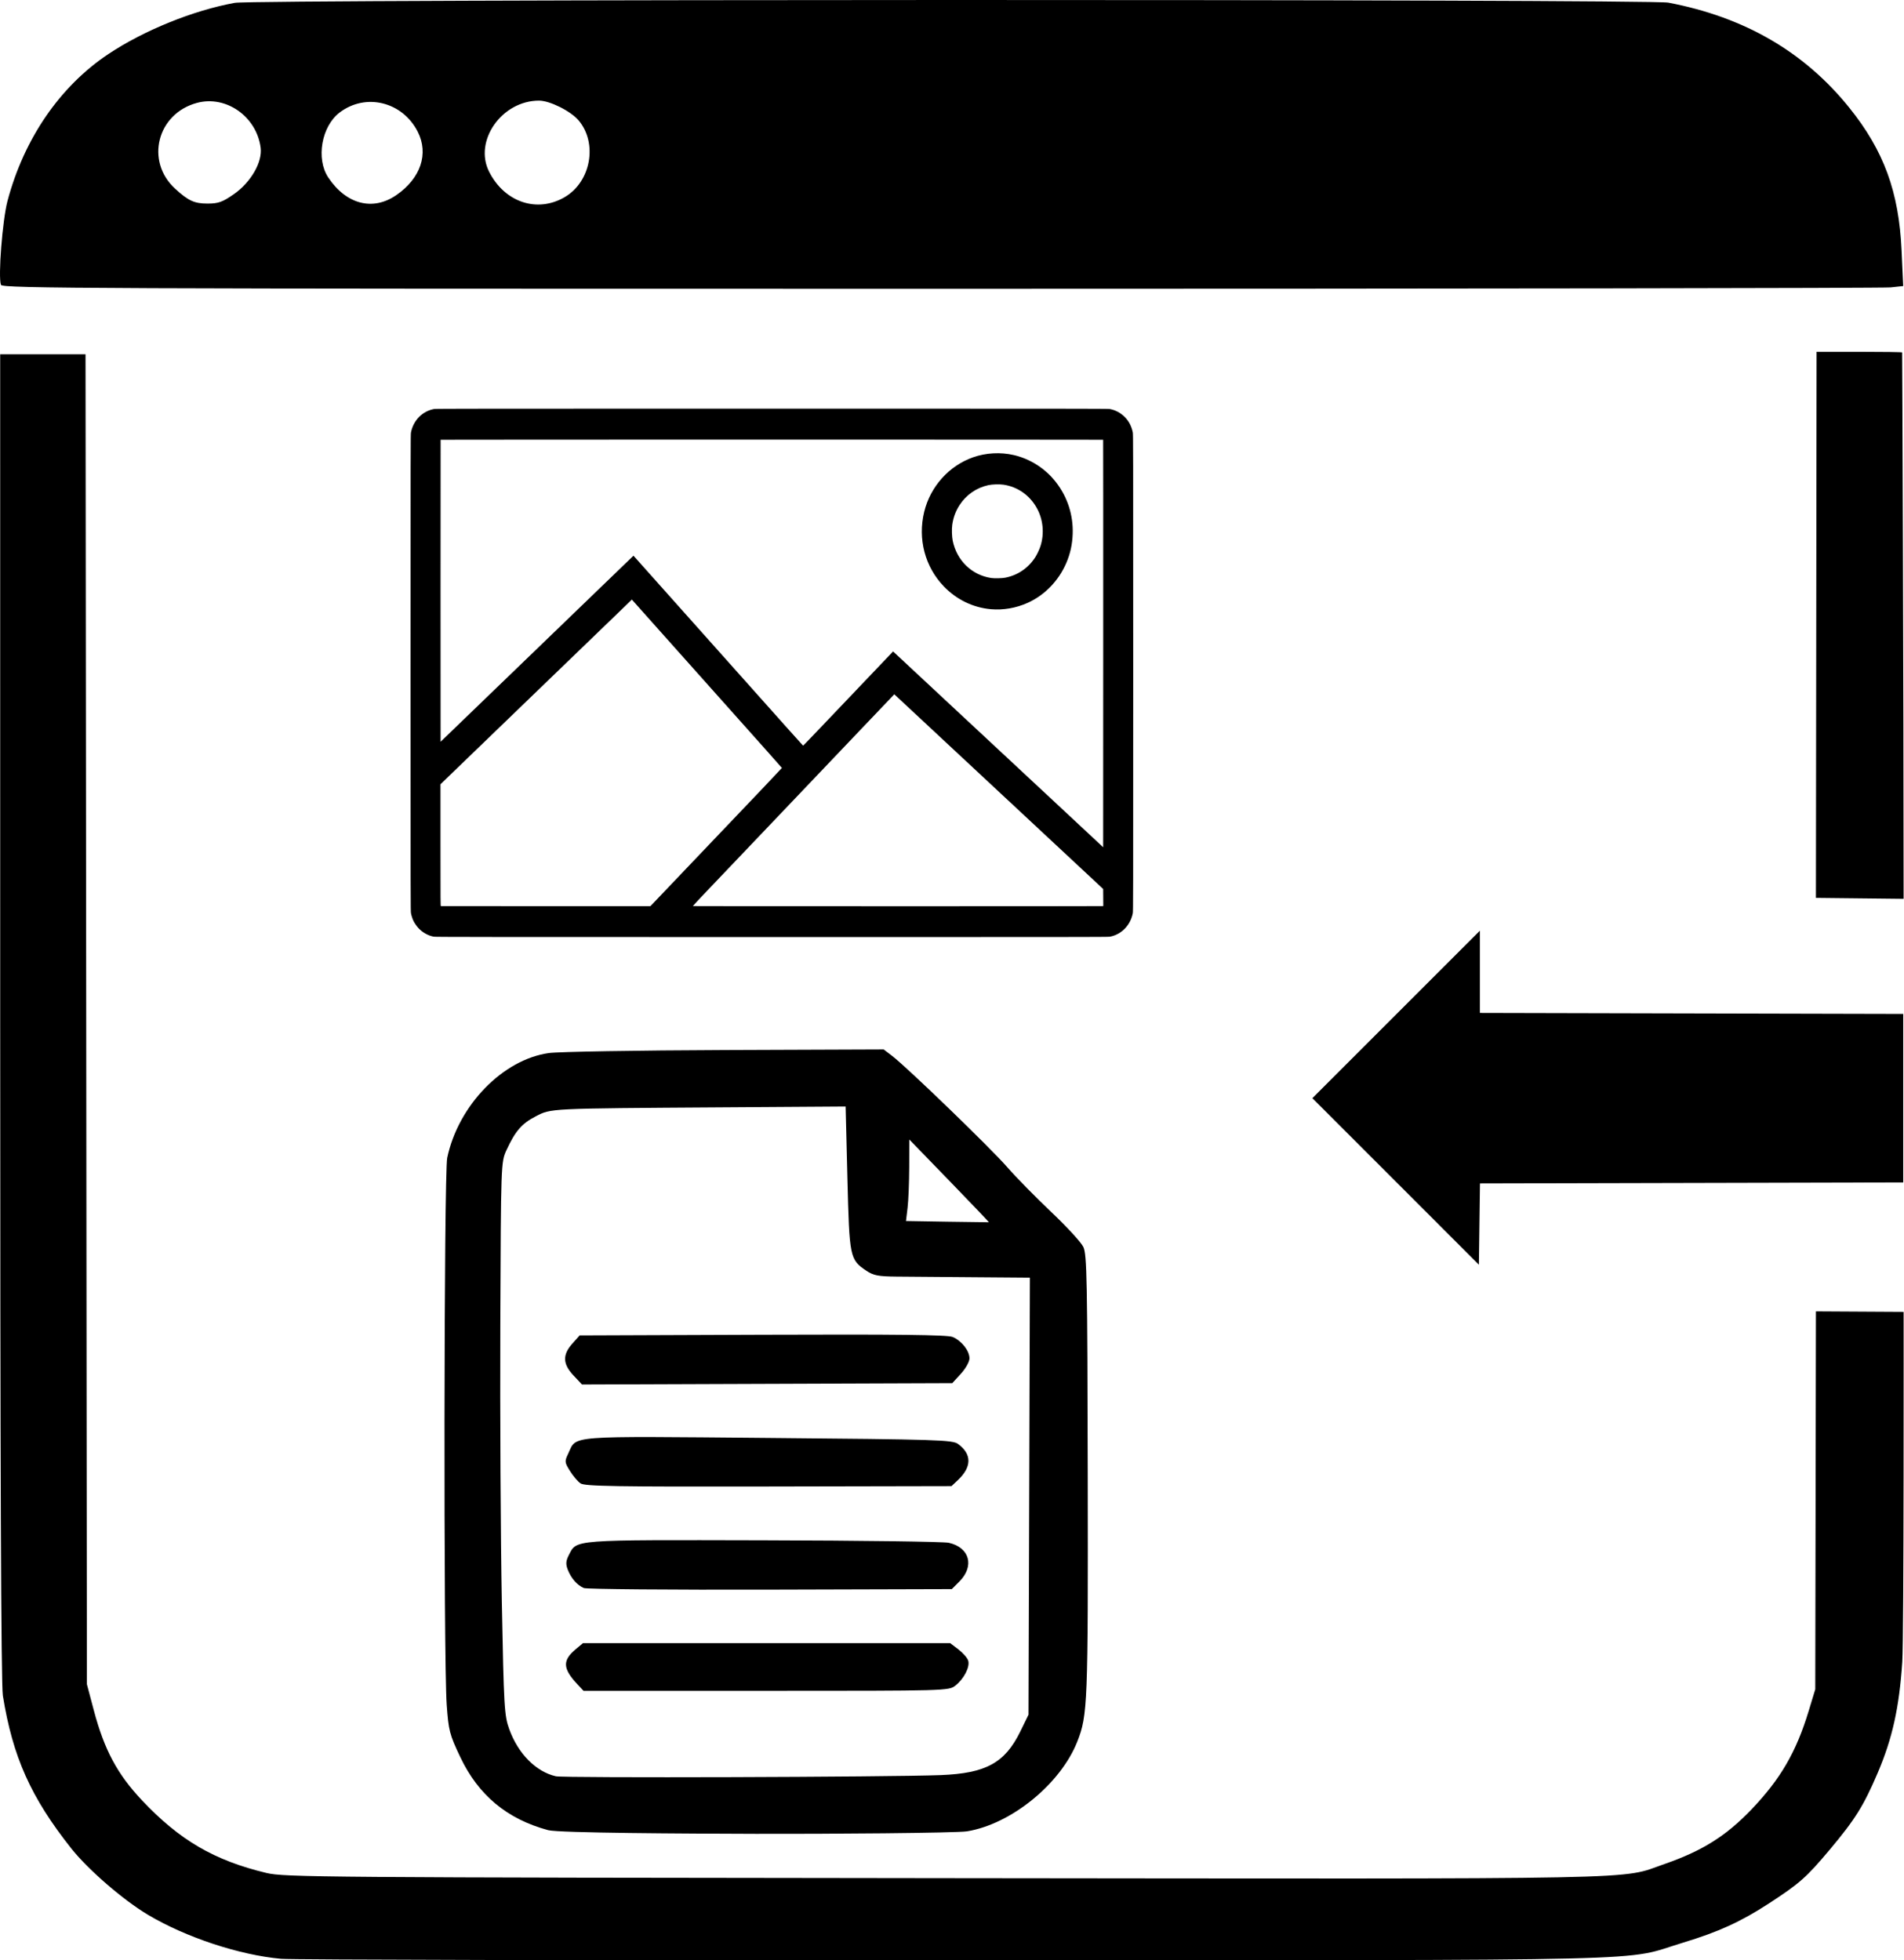 <?xml version="1.0" encoding="UTF-8" standalone="no"?>
<!-- Created with Inkscape (http://www.inkscape.org/) -->

<svg
   version="1.1"
   id="svg1"
   width="1010.519"
   height="1040.616"
   viewBox="0 0 1010.519 1040.616"
   sodipodi:docname="import.svg"
   inkscape:version="1.3.2 (091e20e, 2023-11-25, custom)"
   xml:space="preserve"
   xmlns:inkscape="http://www.inkscape.org/namespaces/inkscape"
   xmlns:sodipodi="http://sodipodi.sourceforge.net/DTD/sodipodi-0.dtd"
   xmlns="http://www.w3.org/2000/svg"
   xmlns:svg="http://www.w3.org/2000/svg"><defs
     id="defs1" /><sodipodi:namedview
     id="namedview1"
     pagecolor="#ffffff"
     bordercolor="#000000"
     borderopacity="0.25"
     inkscape:showpageshadow="2"
     inkscape:pageopacity="0.0"
     inkscape:pagecheckerboard="0"
     inkscape:deskcolor="#d1d1d1"
     inkscape:zoom="0.35838714"
     inkscape:cx="177.1827"
     inkscape:cy="516.20155"
     inkscape:window-width="1600"
     inkscape:window-height="930"
     inkscape:window-x="-6"
     inkscape:window-y="-6"
     inkscape:window-maximized="1"
     inkscape:current-layer="g1" /><g
     inkscape:groupmode="layer"
     inkscape:label="Image"
     id="g1"
     transform="translate(-175.907,-149.264)"><path
       style="fill:#000000"
       d="m 176.414,300.488 c -1.577,-4.109 0.794,-34.474 3.481,-44.583 8.784,-33.045 27.856,-60.826 53.5,-77.928 18.879,-12.59 45.126,-23.224 67.16,-27.209 10.696,-1.934 750.568,-2.038 760.752,-0.107 40.425,7.667 72.208,26.115 96.068,55.764 18.343,22.793 26.347,44.642 27.765,75.798 l 0.86,18.89 -6.667,0.72 c -3.667,0.396 -230.642,0.728 -504.39,0.737 -451.739,0.016 -497.798,-0.177 -498.529,-2.083 z M 475.631,253.896 c 13.886,-8.137 17.595,-28.563 7.388,-40.692 -4.17,-4.956 -15.268,-10.508 -21.019,-10.516 -19.735,-0.028 -34.766,21.352 -26.514,37.712 8.197,16.251 25.511,22.072 40.146,13.496 z m -175.595,-1.564 c 9.052,-6.324 15.206,-17.016 14.204,-24.675 -2.165,-16.535 -18.366,-27.931 -33.8,-23.775 -21.16,5.698 -27.567,30.955 -11.562,45.581 7.03,6.424 10.191,7.871 17.191,7.871 5.707,0 7.967,-0.809 13.968,-5.001 z m 86.151,0.548 c 12.996,-8.933 17.412,-22.015 11.395,-33.751 -8.144,-15.884 -27.54,-20.645 -41.395,-10.161 -9.645,7.299 -12.683,24.585 -6.064,34.512 9.513,14.269 23.628,17.947 36.063,9.399 z"
       id="path72" /><path
       style="fill:#000000"
       d="m 1139.679,625.89 0.35,-289.89 h 22.652 c 12.459,0 22.703,0.15 22.766,0.333 0.063,0.183 0.753,177.512 0.77,290.067 m 0,219.252 c 0,0 0.192,172.575 -0.702,185.847 -1.634,24.261 -5.242,40.556 -13.017,58.795 -7.47,17.523 -11.97,24.728 -25.544,40.898 -12.331,14.69 -15.919,17.859 -32.287,28.521 -14.839,9.665 -26.669,15.065 -45.549,20.787 -33.156,10.05 0.763,9.227 -386.451,9.37 -191.033,0.07 -351.944,-0.29 -357.579,-0.801 h 3e-5 c -22.169,-2.01 -50.481,-11.373 -70.625,-23.356 -13.092,-7.788 -31.755,-23.926 -40.686,-35.183 -21.461,-27.049 -31.123,-48.624 -36.362,-81.198 -0.944,-5.87 -1.397,-122.158 -1.404,-360.333 l -0.01,-351.667 h 22.647 22.647 l 0.365,353 0.365,353 3.676,13.841 c 5.579,21.007 12.457,33.859 25.569,47.776 19.932,21.156 38.379,31.921 66.064,38.554 9.471,2.269 28.493,2.415 359.333,2.763 383.772,0.403 358.34,0.903 382.656,-7.522 20.007,-6.933 32.643,-14.86 46.102,-28.926 15.445,-16.141 23.778,-30.475 30.409,-52.308 l 3.496,-11.511 0.35,-200.611"
       id="path1"
       sodipodi:nodetypes="ccscccssssscsssssscccccssssssscc" /><path
       style="fill:#000000;stroke-width:0.789"
       d="m 916.62,776.416 -44.194,-44.205 44.458,-44.458 44.457,-44.458 v 21.829 21.829 l 112.336,0.268 112.335,0.268 v 44.724 44.724 l -112.314,0.268 -112.314,0.268 -0.284,21.574 -0.284,21.574 z"
       id="path73" /><path
       style="fill:#000000"
       d="m 466.817,1120.768 c -21.797,-5.871 -37.048,-18.569 -46.65,-38.838 -5.673,-11.976 -6.185,-13.951 -7.174,-27.671 -1.722,-23.9 -1.484,-282.051 0.269,-290.376 5.863,-27.852 29.527,-52.235 53.992,-55.631 5.053,-0.702 47.093,-1.417 93.421,-1.59 l 84.233,-0.314 4.458,3.4 c 7.904,6.029 52.134,48.778 61.075,59.031 4.767,5.466 15.341,16.245 23.498,23.953 8.157,7.708 15.784,16.022 16.948,18.476 1.878,3.959 2.139,17.587 2.315,121.035 0.207,121.488 -0.029,127.542 -5.523,141.481 -8.87,22.505 -35.148,43.893 -58.572,47.674 -5.545,0.895 -74.664,1.431 -112,1.321 -36.769,-0.108 -104.609,-0.421 -110.291,-1.952 z m 208.291,-29.22 c 24.038,-0.929 34.14,-6.456 42.302,-23.141 l 4.365,-8.923 0.366,-116 0.366,-116 -29.699,-0.232 c -16.335,-0.128 -34.861,-0.278 -41.169,-0.333 -9.587,-0.084 -12.201,-0.594 -15.928,-3.106 -8.799,-5.93 -9.011,-6.962 -10.054,-49.083 l -0.944,-38.087 -66.135,0.439 c -92.134,0.612 -90.07,0.511 -98.352,4.78 -7.383,3.806 -10.834,7.79 -15.499,17.896 -2.938,6.364 -2.952,6.766 -3.283,93.059 -0.182,47.667 0.179,113.667 0.804,146.667 1.063,56.168 1.316,60.495 3.958,67.756 4.73,13.004 14.161,22.517 24.714,24.931 4.21,0.963 176.778,0.436 204.189,-0.623 z m -192.921,-48.397 c -7.582,-8.129 -7.797,-12.476 -0.905,-18.275 l 4.031,-3.392 h 97.439 97.439 l 4.369,3.332 c 2.403,1.833 4.741,4.503 5.195,5.933 1.048,3.302 -2.216,9.678 -6.798,13.283 -3.516,2.766 -4.193,2.784 -100.444,2.784 h -96.904 z m 3.588,-50.905 c -3.539,-1.478 -6.825,-5.25 -8.569,-9.839 -1.101,-2.894 -0.966,-4.621 0.596,-7.642 4.328,-8.37 0.738,-8.097 103.387,-7.866 51.314,0.115 95.538,0.713 98.276,1.328 11.084,2.49 13.772,12.395 5.588,20.591 l -3.994,4 -96.308,0.271 c -52.969,0.149 -97.508,-0.23 -98.975,-0.843 z m -1.793,-55.567 c -1.46,-1.023 -3.988,-4.017 -5.618,-6.654 -2.818,-4.56 -2.859,-5.012 -0.829,-9.269 4.604,-9.655 -2.095,-9.14 106.385,-8.183 90.17,0.795 97.517,1.031 100.486,3.218 7.368,5.427 7.304,12.197 -0.181,19.228 l -3.334,3.132 -97.127,0.194 c -81.151,0.162 -97.564,-0.112 -99.782,-1.666 z m -3.692,-57.265 c -5.745,-6.091 -5.925,-10.977 -0.625,-16.909 l 3.89,-4.354 97.085,-0.367 c 71.404,-0.27 98.073,0.042 100.822,1.18 4.775,1.978 8.98,7.31 8.98,11.386 0,1.754 -2.041,5.401 -4.564,8.154 l -4.564,4.98 -98.255,0.359 -98.255,0.359 z m 199.476,-103.333 -21.259,-21.931 -0.044,14.667 c -0.024,8.067 -0.421,17.801 -0.881,21.633 l -0.837,6.966 21.848,0.367 c 12.017,0.202 21.98,0.336 22.14,0.298 0.16,-0.038 -9.275,-9.938 -20.967,-22 z"
       id="path70" /><path
       d="m 406.17,646.496 c -3.06,-0.566 -6.025,-2.228 -8.226,-4.614 -0.937,-1.015 -2.058,-2.648 -2.623,-3.819 -0.474,-0.983 -1.046,-2.752 -1.29,-3.996 -0.211,-1.074 -0.221,-6.656 -0.221,-127.625 0,-120.969 0.01,-126.551 0.221,-127.625 1.265,-6.433 6.097,-11.325 12.289,-12.443 0.934,-0.169 21.872,-0.191 179.255,-0.191 157.383,0 178.321,0.022 179.255,0.191 2.991,0.54 5.686,1.952 7.912,4.145 2.242,2.209 3.659,4.879 4.373,8.236 0.217,1.019 0.225,5.715 0.225,127.624 0,121.031 -0.01,126.615 -0.221,127.689 -1.261,6.411 -6.123,11.349 -12.248,12.439 -0.981,0.174 -20.097,0.194 -179.404,0.184 -153.926,-0.011 -178.442,-0.037 -179.295,-0.194 z M 526.377,624.754 c 2.89,-3.027 11.227,-11.78 18.528,-19.452 7.3,-7.672 15.23,-15.994 17.621,-18.492 12.279,-12.832 28.382,-29.809 28.365,-29.903 -0.011,-0.059 -3.923,-4.483 -8.693,-9.832 -10.247,-11.49 -30.591,-34.298 -48.292,-54.141 -6.973,-7.817 -14.922,-16.73 -17.665,-19.806 l -4.987,-5.593 -0.816,0.806 c -0.449,0.443 -3.234,3.137 -6.189,5.985 -2.955,2.848 -8.267,7.972 -11.804,11.387 -3.537,3.414 -8.85,8.541 -11.807,11.393 -8.288,7.994 -38.519,37.164 -56.423,54.443 -2.991,2.887 -7.482,7.224 -9.981,9.638 l -4.542,4.389 v 32.299 c 0,30.654 0.011,32.302 0.216,32.358 0.119,0.032 25.191,0.051 55.715,0.042 l 55.499,-0.017 z m 234.802,5.486 0.28,-0.078 -0.033,-4.503 -0.033,-4.503 -16.191,-15.096 c -8.905,-8.303 -26.815,-24.999 -39.799,-37.102 -12.984,-12.104 -30.639,-28.563 -39.233,-36.575 l -15.626,-14.568 -1.687,1.769 c -0.928,0.973 -3.961,4.159 -6.741,7.08 -2.78,2.921 -6.952,7.298 -9.272,9.726 -2.32,2.428 -14.164,14.867 -26.32,27.642 -12.156,12.775 -24.139,25.358 -26.63,27.962 -4.754,4.972 -16.385,17.18 -28.895,30.329 -4.085,4.293 -7.401,7.849 -7.37,7.902 0.067,0.113 217.141,0.13 217.549,0.016 z m 0.205,-247.538 c -0.094,-0.098 -351.525,-0.098 -351.619,0 -0.04,0.04 -0.058,36.129 -0.041,80.196 l 0.031,80.121 2.536,-2.452 c 1.395,-1.349 11.906,-11.493 23.359,-22.544 65.83,-63.519 74.8,-72.173 75.901,-73.23 l 0.569,-0.546 3.507,3.935 c 4.829,5.418 49.191,55.156 60.181,67.475 4.93,5.526 12.854,14.409 17.609,19.74 4.755,5.331 8.679,9.693 8.721,9.693 0.134,0 7.001,-7.188 41.533,-43.474 l 6.237,-6.553 0.371,0.36 c 0.204,0.198 9.604,8.962 20.889,19.475 11.285,10.514 26.636,24.82 34.113,31.792 7.478,6.972 22.829,21.279 34.113,31.794 11.285,10.515 20.851,19.44 21.259,19.833 l 0.742,0.715 0.031,-108.127 c 0.017,-59.47 0,-108.161 -0.041,-108.202 z m -59.626,89.942 c -9.425,-0.846 -18.173,-5.087 -24.908,-12.074 -10.036,-10.413 -13.941,-25.233 -10.437,-39.614 3.269,-13.418 13.157,-24.446 25.952,-28.946 6.809,-2.395 14.541,-2.818 21.603,-1.182 8.806,2.04 16.854,7.24 22.465,14.515 6.048,7.841 9.111,17.342 8.789,27.259 -0.182,5.6 -1.263,10.524 -3.415,15.553 -3.999,9.348 -11.465,17.056 -20.442,21.107 -6.178,2.788 -13.044,3.972 -19.607,3.383 z m 7.725,-16.735 c 6.647,-1.305 12.252,-5.159 15.945,-10.964 0.937,-1.472 2.176,-4.144 2.713,-5.849 2.137,-6.778 1.364,-14.299 -2.093,-20.381 -3.789,-6.667 -10.188,-11.097 -17.567,-12.162 -2.22,-0.321 -5.994,-0.201 -8.083,0.257 -6.31,1.382 -11.737,5.161 -15.261,10.627 -2.054,3.185 -3.297,6.559 -3.843,10.43 -0.311,2.207 -0.193,6.266 0.246,8.417 2.148,10.527 10.154,18.276 20.464,19.808 1.746,0.26 5.722,0.163 7.478,-0.182 z"
       style="fill:#000000;fill-opacity:1;stroke-width:0.126"
       id="path1-9" /></g></svg>
